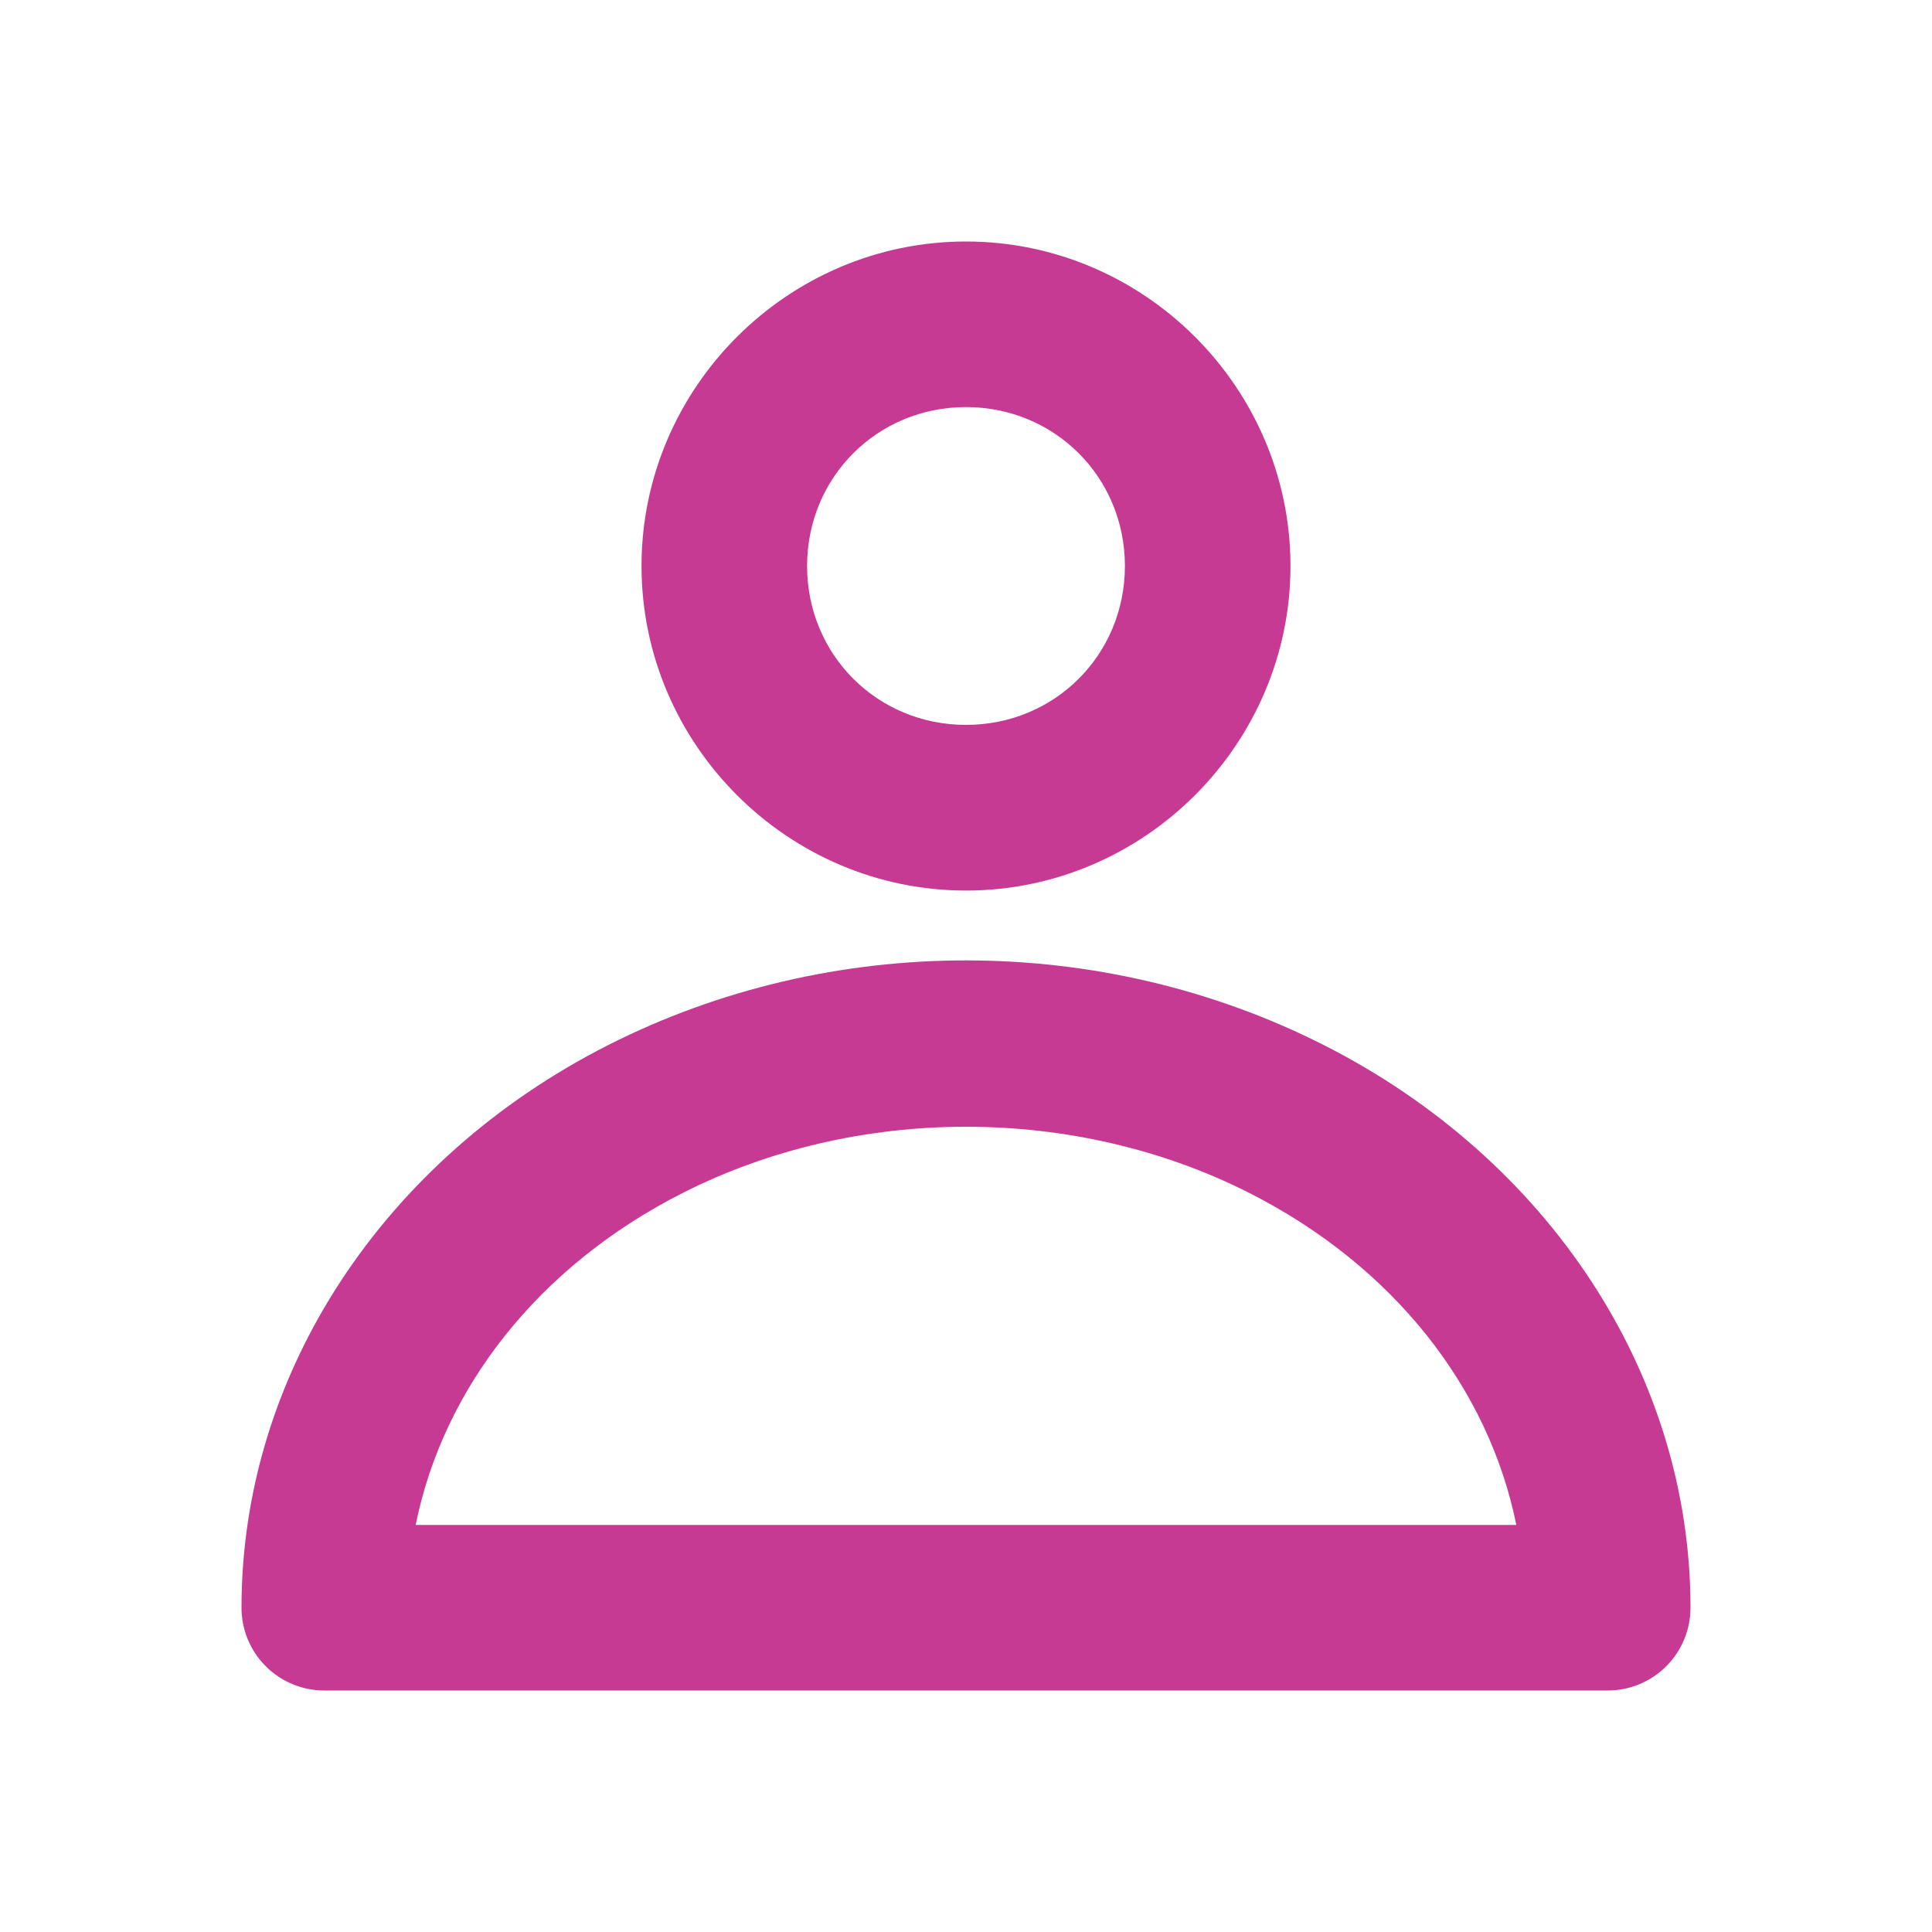 <?xml version="1.0" encoding="UTF-8"?>
<svg xmlns="http://www.w3.org/2000/svg" width="20" height="20" viewBox="0 0 20 20" fill="none">
  <path d="M10 2.5C8.155 2.5 6.641 4.014 6.641 5.859C6.641 7.704 8.155 9.219 10 9.219C11.845 9.219 13.359 7.704 13.359 5.859C13.359 4.014 11.845 2.5 10 2.5ZM10 4.214C10.919 4.214 11.645 4.941 11.645 5.859C11.645 6.778 10.919 7.504 10 7.504C9.081 7.504 8.355 6.778 8.355 5.859C8.355 4.941 9.081 4.214 10 4.214ZM10 9.942C8.723 9.942 7.445 10.235 6.291 10.821C3.982 11.993 2.5 14.21 2.5 16.643C2.5 16.87 2.59 17.088 2.751 17.249C2.912 17.41 3.13 17.5 3.357 17.5H16.643C16.87 17.5 17.088 17.41 17.249 17.249C17.41 17.088 17.5 16.87 17.5 16.643C17.5 14.21 16.018 11.993 13.709 10.821C12.555 10.235 11.277 9.942 10 9.942ZM10 11.664C11.016 11.664 12.033 11.893 12.934 12.35C14.435 13.112 15.412 14.378 15.697 15.786H4.303C4.587 14.378 5.565 13.112 7.066 12.35C7.967 11.893 8.984 11.664 10 11.664Z" fill="#C63A93"></path>
</svg>
